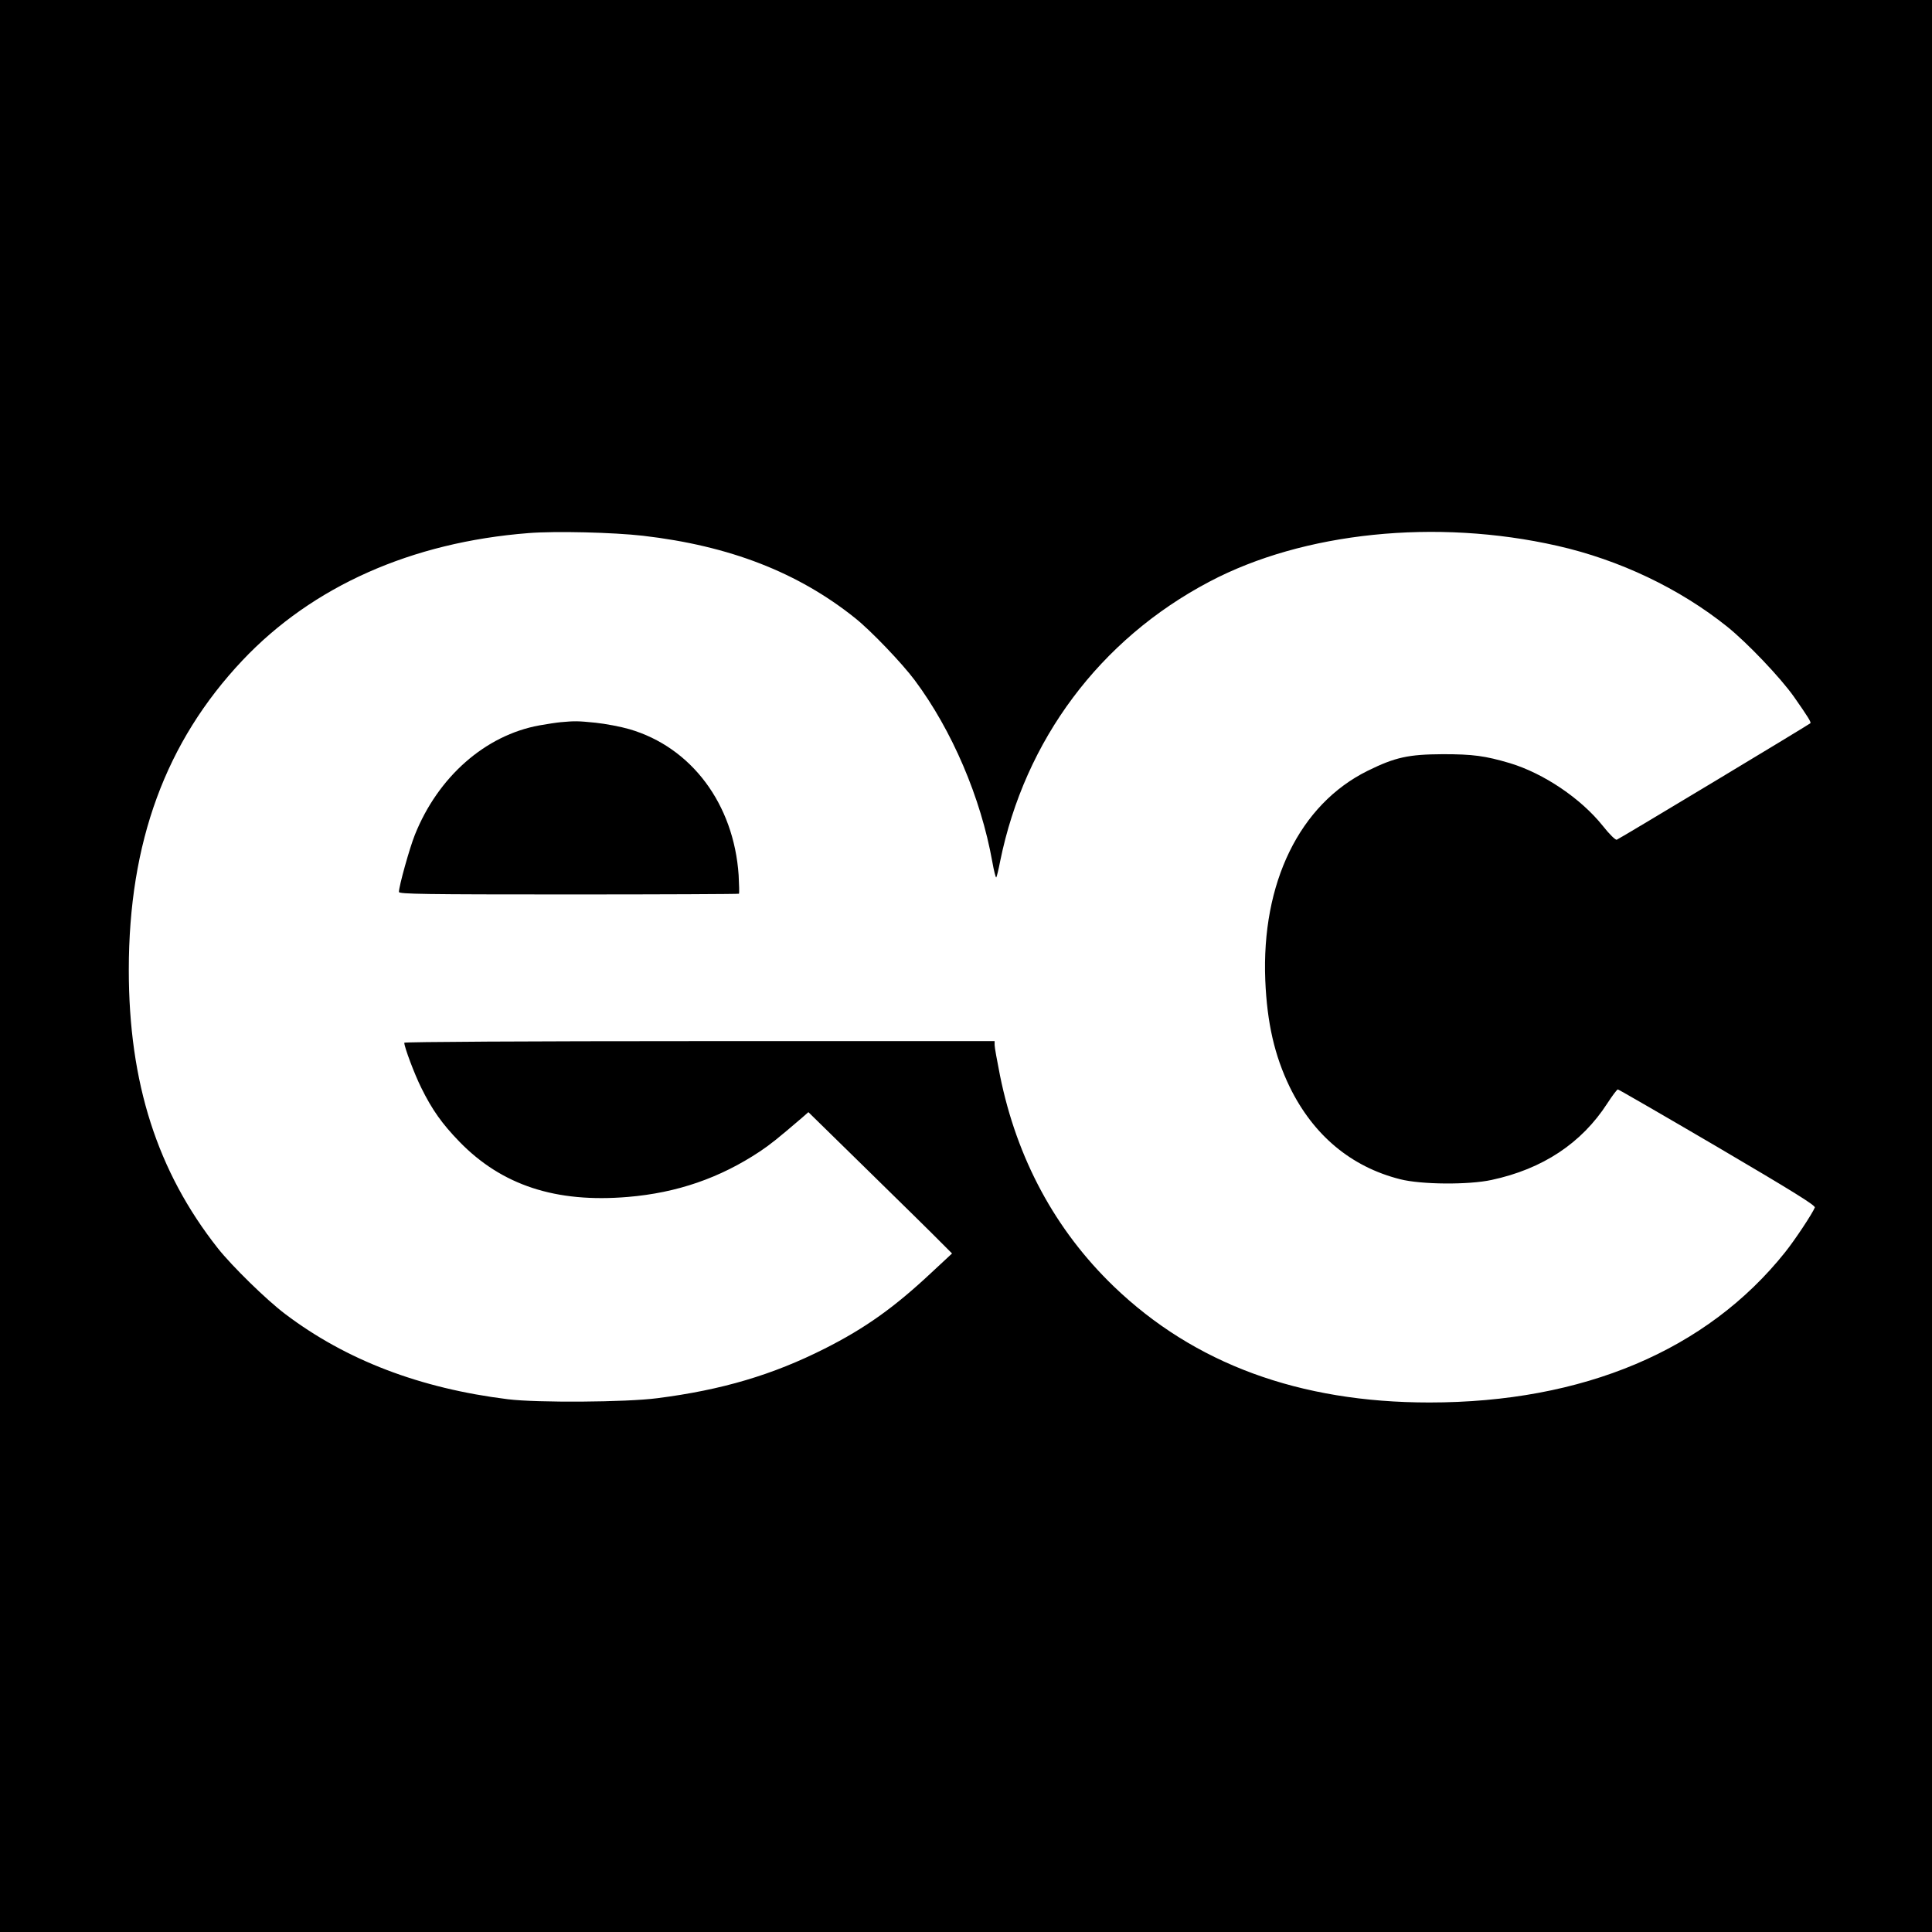 <?xml version="1.0" standalone="no"?>
<!DOCTYPE svg PUBLIC "-//W3C//DTD SVG 20010904//EN"
 "http://www.w3.org/TR/2001/REC-SVG-20010904/DTD/svg10.dtd">
<svg version="1.0" xmlns="http://www.w3.org/2000/svg"
 width="1080pt" height="1080pt" viewBox="0 0 1080 1080"
 preserveAspectRatio="xMidYMid meet">
<g transform="translate(0,1080) scale(0.1,-0.1)"
fill="#000000" stroke="none">
<path d="M0 5400 l0 -5400 5400 0 5400 0 0 5400 0 5400 -5400 0 -5400 0 0
-5400z m3595 2405 c483 -56 865 -204 1185 -460 88 -70 262 -252 333 -347 209
-280 370 -657 434 -1015 9 -51 19 -90 22 -88 3 3 13 44 22 91 138 678 558
1240 1169 1562 526 278 1269 354 1945 201 349 -79 684 -239 950 -452 112 -90
298 -285 374 -393 77 -110 97 -142 91 -147 -11 -10 -1069 -647 -1082 -651 -7
-3 -41 30 -78 77 -123 154 -331 294 -520 351 -139 41 -206 50 -375 50 -192 -1
-266 -17 -420 -93 -380 -188 -594 -626 -572 -1171 10 -239 52 -421 136 -595
132 -271 344 -448 618 -517 117 -30 383 -32 511 -4 285 61 503 205 647 428 28
43 54 78 59 78 4 0 255 -145 557 -322 415 -244 548 -326 544 -338 -13 -33
-110 -180 -166 -250 -437 -548 -1128 -840 -1989 -840 -727 0 -1315 217 -1764
649 -327 315 -542 714 -636 1179 -16 81 -30 157 -30 170 l0 22 -1650 0 c-952
0 -1650 -4 -1650 -9 0 -24 57 -176 95 -252 60 -122 116 -201 213 -301 237
-244 539 -343 942 -309 275 23 515 106 739 255 58 39 97 70 237 190 l33 29
338 -331 c186 -182 366 -359 401 -395 l64 -64 -114 -106 c-209 -196 -372 -312
-598 -426 -291 -147 -575 -231 -935 -277 -175 -23 -673 -26 -835 -6 -493 61
-905 219 -1245 476 -104 78 -299 269 -378 369 -338 429 -497 924 -497 1555 0
714 206 1275 635 1730 392 415 946 661 1600 712 152 12 472 4 640 -15z"/>
<path d="M3135 6763 c-22 -2 -76 -10 -120 -18 -302 -55 -566 -287 -696 -612
-29 -72 -89 -287 -89 -319 0 -12 144 -14 948 -14 522 0 951 2 953 4 2 3 1 49
-2 104 -27 398 -264 715 -611 816 -48 14 -133 30 -189 36 -100 10 -115 10
-194 3z"/>
</g>
</svg>
